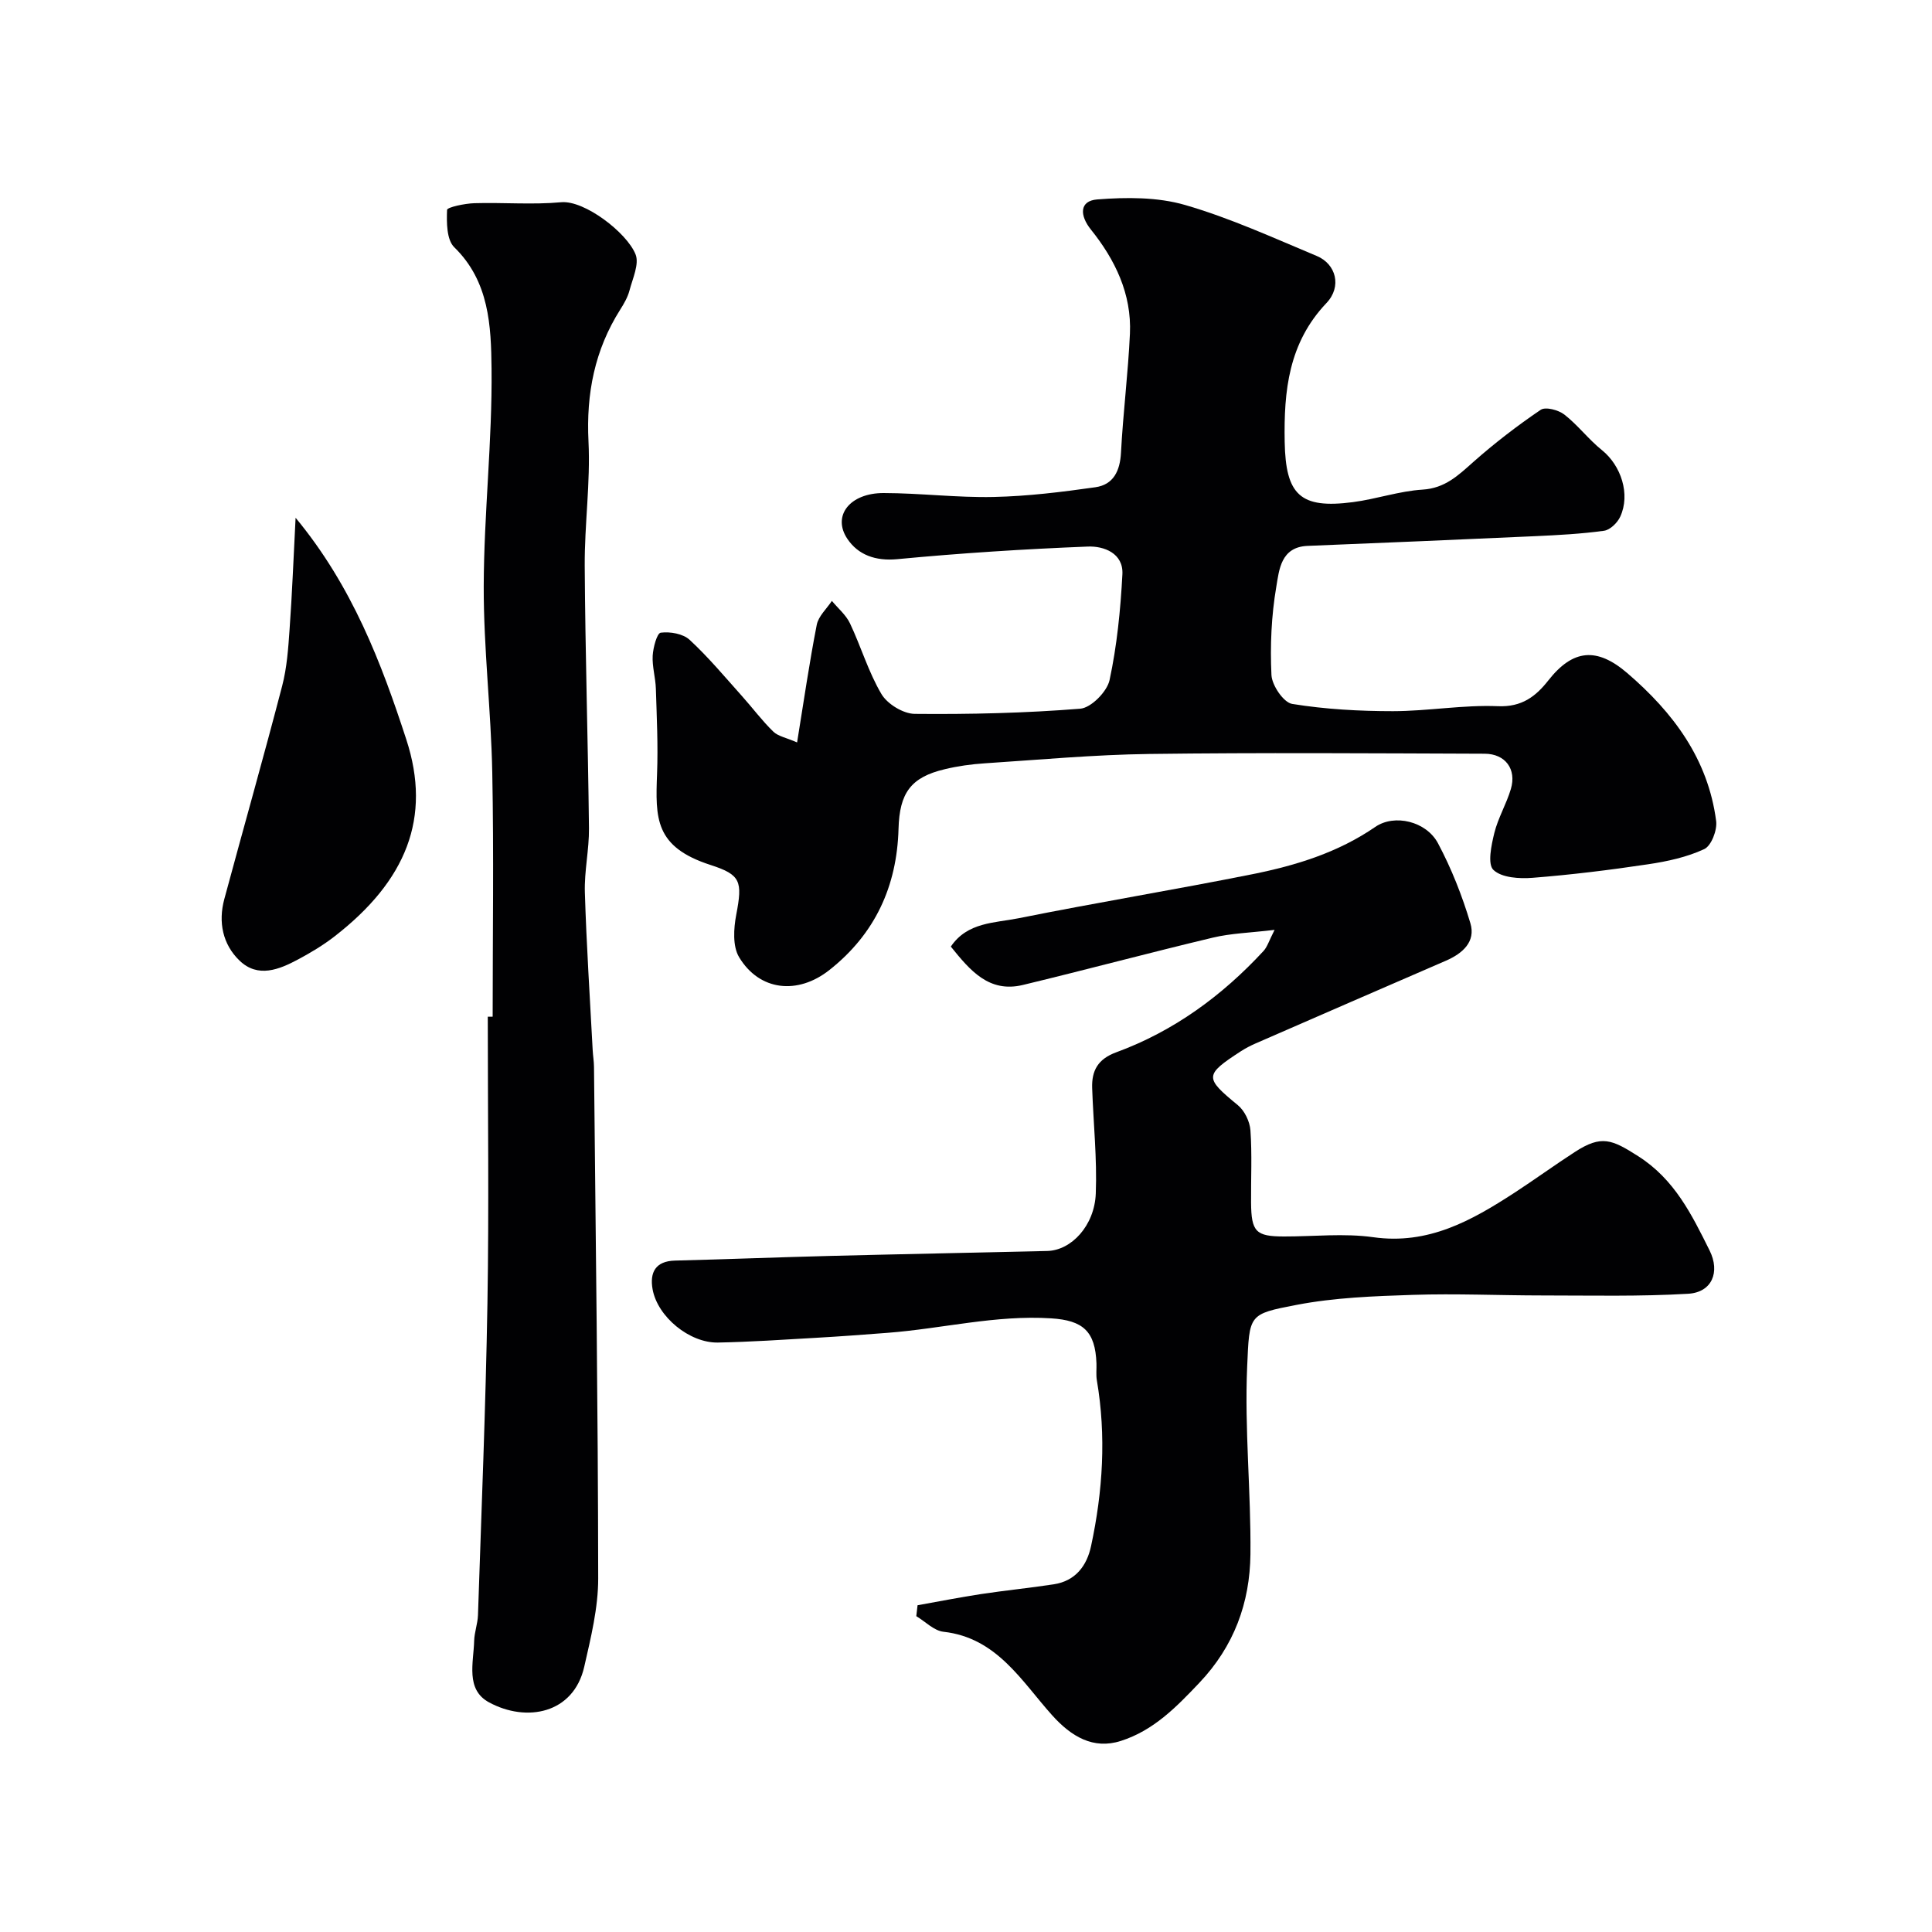 <svg enable-background="new 0 0 400 400" viewBox="0 0 400 400" xmlns="http://www.w3.org/2000/svg"><g fill="#010103"><path d="m165.03 153.71c1.41-8.68 2.54-16.55 4.07-24.35.35-1.79 2.05-3.31 3.13-4.95 1.28 1.54 2.92 2.9 3.75 4.65 2.29 4.83 3.81 10.07 6.51 14.63 1.22 2.07 4.51 4.08 6.88 4.11 11.43.11 22.89-.16 34.28-1.07 2.25-.18 5.55-3.53 6.07-5.91 1.54-7.16 2.27-14.56 2.66-21.9.24-4.4-3.86-5.9-7.17-5.76-13.16.52-26.32 1.36-39.44 2.61-4.54.43-8.11-.91-10.32-4.19-3.22-4.77.49-9.51 7.49-9.5 7.6.01 15.21.98 22.8.81 7.03-.15 14.07-1.02 21.04-2.01 3.74-.53 5.11-3.37 5.31-7.18.43-8.21 1.47-16.39 1.85-24.6.38-8.24-3.07-15.33-8.07-21.56-2.37-2.95-2.41-5.96 1.3-6.25 6.03-.47 12.47-.51 18.19 1.15 9.33 2.7 18.27 6.8 27.27 10.56 3.98 1.66 5.24 6.33 2 9.74-7.85 8.26-8.84 18.18-8.65 28.73.2 11.01 3.21 13.92 14.14 12.49 4.84-.63 9.57-2.29 14.41-2.59 4.65-.29 7.37-2.94 10.49-5.71 4.4-3.9 9.1-7.51 13.96-10.81 1-.68 3.68.03 4.9.98 2.81 2.19 5.01 5.14 7.79 7.37 3.95 3.18 5.93 9.13 3.78 13.78-.58 1.26-2.1 2.74-3.36 2.91-4.72.65-9.51.9-14.28 1.12-15.7.72-31.4 1.37-47.1 2.01-5.56.23-5.88 5.02-6.47 8.49-1.02 5.98-1.29 12.18-1 18.24.1 2.15 2.52 5.71 4.3 5.99 6.86 1.11 13.89 1.5 20.86 1.5 7.25-.01 14.52-1.33 21.74-1.03 4.94.21 7.83-2.03 10.42-5.33 5.1-6.49 10.05-6.92 16.33-1.54 9.56 8.2 16.75 17.83 18.42 30.64.25 1.88-1 5.14-2.47 5.82-3.59 1.67-7.66 2.55-11.63 3.14-7.93 1.19-15.9 2.17-23.88 2.8-2.75.22-6.41 0-8.13-1.63-1.26-1.19-.44-5.11.18-7.63.77-3.13 2.51-6.02 3.43-9.13 1.21-4.09-1.13-7.28-5.42-7.3-23.16-.08-46.33-.25-69.49.05-11.36.15-22.71 1.2-34.06 1.94-2.77.18-5.56.57-8.25 1.22-6.99 1.66-9.36 4.87-9.56 12.35-.33 11.9-4.87 21.76-14.31 29.22-6.55 5.18-14.48 4.36-18.7-2.66-1.36-2.26-1.13-5.94-.59-8.78 1.33-6.94.94-8.28-5.3-10.3-11.61-3.75-11.44-9.66-11.09-18.95.22-5.84-.07-11.7-.25-17.55-.07-2.28-.78-4.57-.66-6.83.1-1.7.89-4.67 1.67-4.77 1.94-.25 4.61.21 5.98 1.48 3.87 3.57 7.27 7.66 10.8 11.6 2.2 2.45 4.17 5.12 6.52 7.4.99.97 2.69 1.26 4.93 2.24z"/><path d="m189.97 332.35c4.39-.78 8.77-1.65 13.18-2.32 5-.76 10.04-1.25 15.04-2.02 4.47-.69 6.83-3.83 7.7-7.9 2.44-11.35 3.17-22.8 1.2-34.34-.19-1.14-.04-2.33-.08-3.49-.24-6.68-2.8-8.91-9.36-9.33-11.49-.74-22.6 2.14-33.92 3-4.93.38-9.86.75-14.8 1.03-6.76.39-13.53.85-20.29.98-5.89.11-12.51-5.34-13.53-11.04-.61-3.43.56-5.83 4.65-5.93 10.77-.27 21.53-.7 32.29-.97 14.93-.38 29.86-.66 44.78-1.02 4.97-.12 9.78-5.22 10.04-11.89.28-7.26-.5-14.55-.75-21.84-.12-3.61 1.19-6.01 4.98-7.4 11.91-4.37 21.92-11.7 30.5-20.98.78-.85 1.13-2.1 2.29-4.37-5.11.61-9.05.71-12.8 1.61-13.13 3.13-26.17 6.63-39.29 9.79-7.04 1.7-10.96-3-14.94-7.94 3.42-5.08 9.1-4.88 13.99-5.86 16.13-3.24 32.38-5.91 48.52-9.14 8.96-1.8 17.65-4.47 25.37-9.78 3.97-2.73 10.55-1.17 12.98 3.39 2.79 5.24 5.01 10.87 6.71 16.56 1.14 3.81-1.6 6.25-5.06 7.75-13.15 5.69-26.29 11.41-39.43 17.14-1.05.46-2.07.99-3.03 1.61-7.6 4.94-7.54 5.48-.62 11.17 1.39 1.14 2.47 3.39 2.6 5.21.35 4.97.09 9.99.13 14.98.05 6.03.99 6.98 6.82 6.99 6.16.01 12.43-.7 18.47.15 11.39 1.61 20.33-3.42 29.19-9.17 4.24-2.76 8.33-5.74 12.58-8.49 5.5-3.56 7.65-2.58 13.08.88 7.55 4.8 11.1 12.11 14.79 19.52 2.23 4.48.5 8.68-4.44 8.97-10 .59-20.05.35-30.08.35-8.98 0-17.98-.42-26.95-.12-8.03.26-16.17.56-24.03 2.07-10.01 1.93-9.76 1.92-10.24 12.84-.56 12.89.81 25.85.68 38.78-.11 10.05-3.38 19.05-10.6 26.65-4.78 5.04-9.47 9.85-16.23 12.01-5.72 1.83-10.27-.91-14.24-5.33-6.32-7.04-11.43-16.04-22.48-17.27-1.97-.22-3.76-2.11-5.63-3.23.09-.76.17-1.51.26-2.26z"/><path d="m102 210.49c0-16.83.25-33.67-.08-50.49-.25-12.88-1.8-25.74-1.77-38.6.04-15.04 1.78-30.07 1.62-45.1-.1-8.77-.45-18.03-7.72-25.11-1.59-1.55-1.59-5.12-1.49-7.73.02-.56 3.66-1.33 5.65-1.39 5.99-.18 12.03.35 17.98-.2 4.81-.44 13.58 6.28 15.39 10.78.81 2.01-.6 5-1.25 7.49-.37 1.4-1.14 2.73-1.92 3.96-5.29 8.36-7.06 17.39-6.57 27.29.42 8.56-.83 17.2-.78 25.79.11 18.1.68 36.2.88 54.3.05 4.43-.99 8.88-.85 13.3.33 10.89 1.05 21.77 1.62 32.66.06 1.15.26 2.3.27 3.45.35 35.29.83 70.58.87 105.88.01 6.11-1.52 12.29-2.89 18.32-2.22 9.73-11.96 11.57-19.72 7.36-4.89-2.65-3.19-8.2-3.07-12.74.05-1.78.73-3.54.79-5.32.71-21.53 1.6-43.06 1.96-64.6.33-19.76.07-39.53.07-59.29.34 0 .68 0 1.01-.01z"/><path d="m61.2 107.2c11.74 14.18 17.78 30.11 22.93 45.93 5.27 16.17-.01 29.24-14.93 40.79-2.3 1.78-4.84 3.3-7.41 4.68-3.98 2.14-8.39 3.95-12.2.28-3.48-3.35-4.44-7.96-3.15-12.73 3.97-14.72 8.14-29.39 11.98-44.14.98-3.76 1.26-7.75 1.53-11.65.53-7.34.81-14.7 1.25-23.16z"/></g></svg>